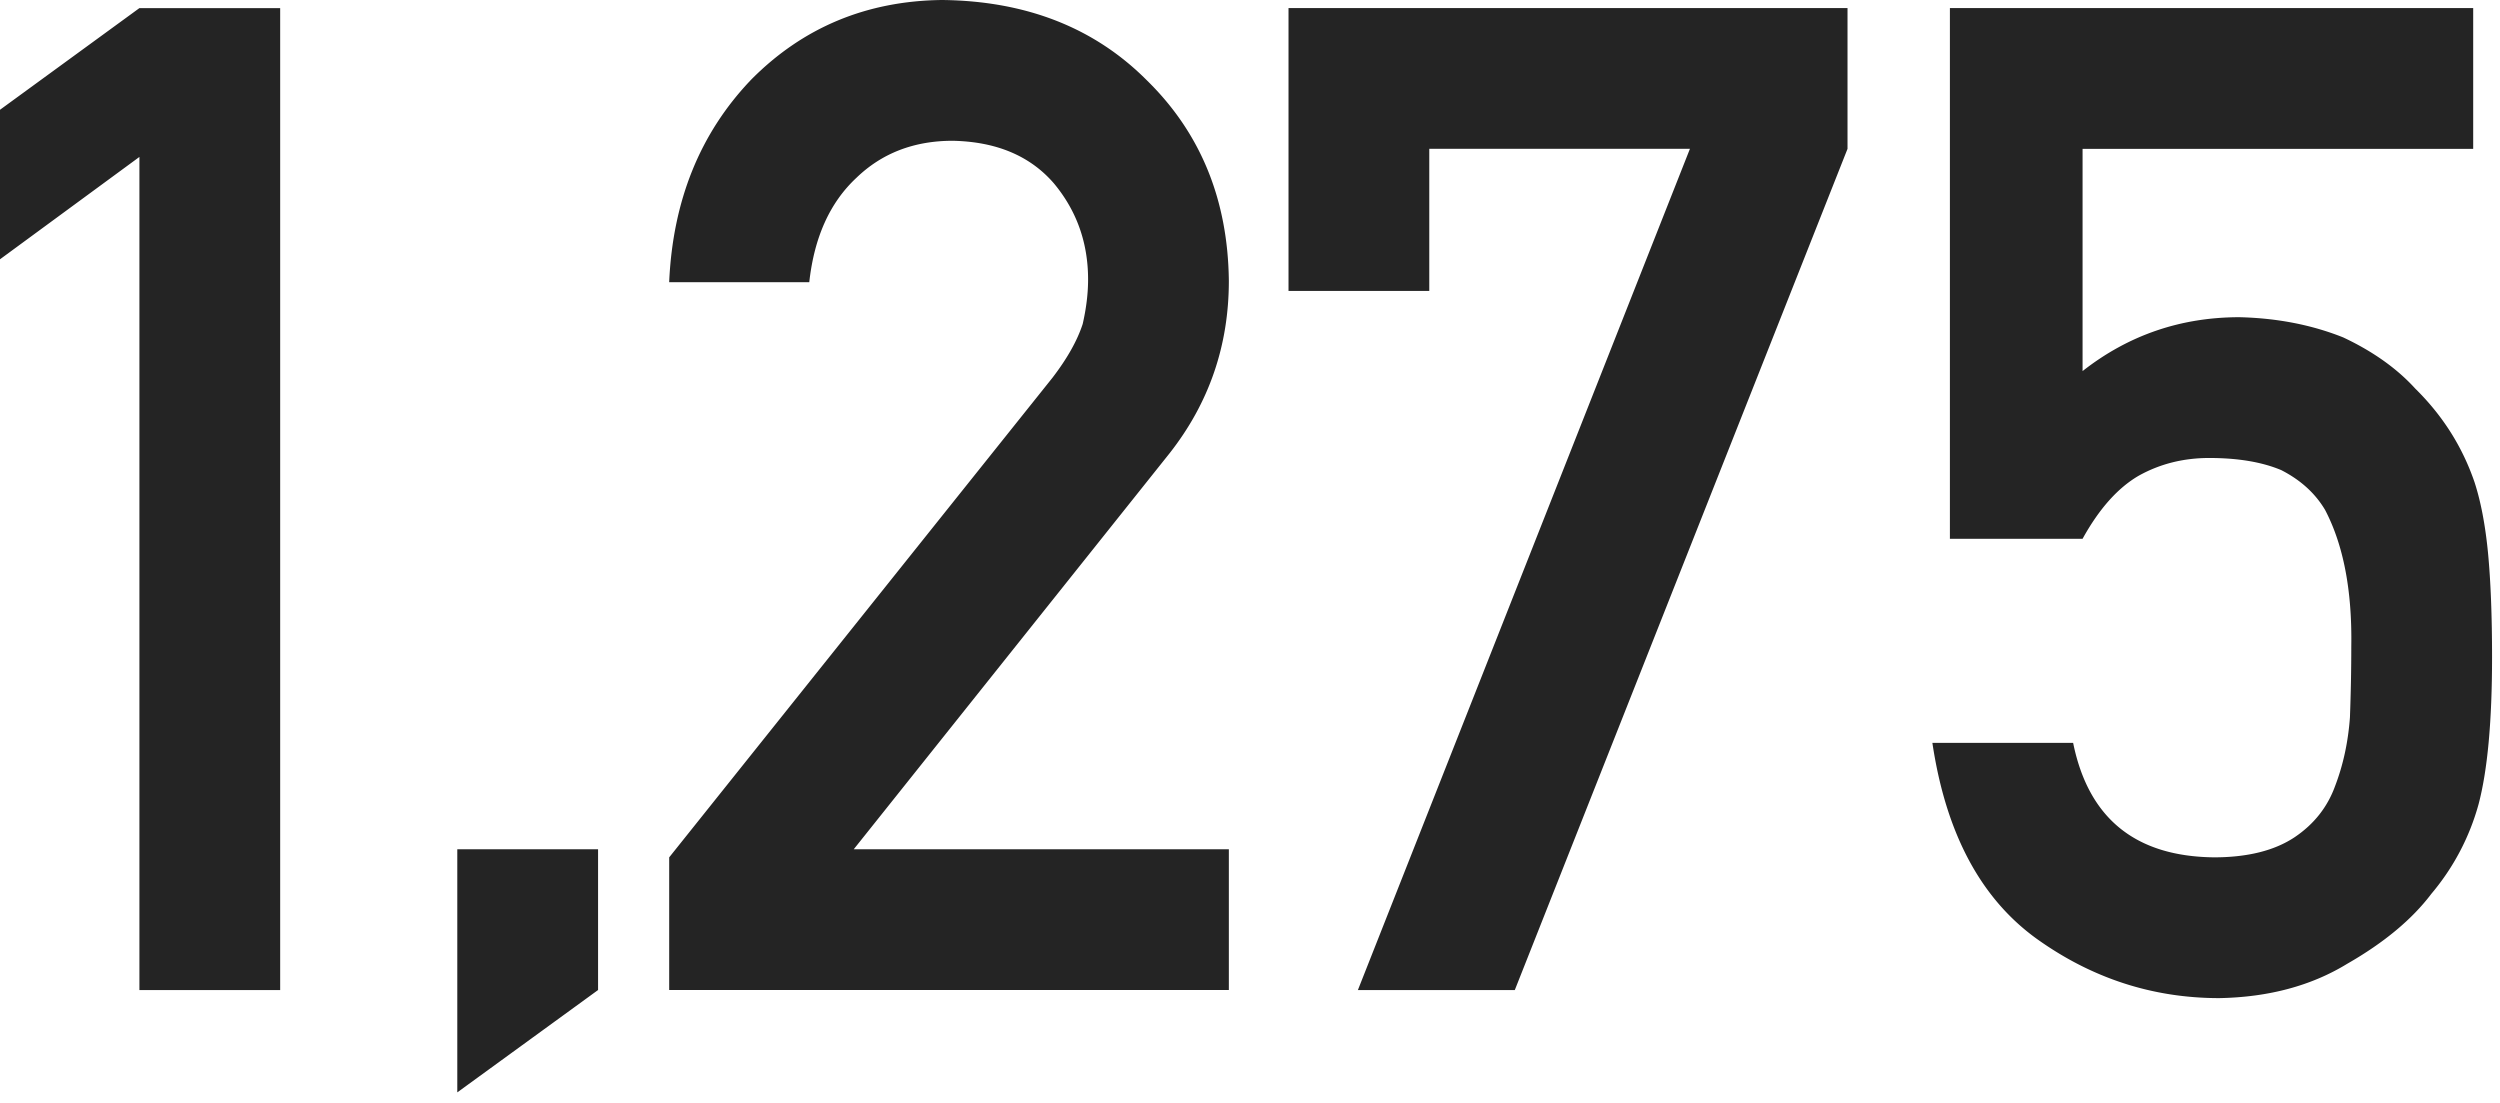 <svg width="145" height="64" fill="none" xmlns="http://www.w3.org/2000/svg"><path d="M113.094 31.25V.469h30.351v8.164h-22.656v12.89c2.656-2.083 5.69-3.125 9.102-3.125 2.187.053 4.192.443 6.015 1.172 1.719.808 3.112 1.797 4.18 2.97 1.588 1.562 2.734 3.372 3.437 5.429.365 1.12.625 2.487.782 4.101.156 1.64.234 3.66.234 6.055 0 3.698-.26 6.536-.781 8.516a13.656 13.656 0 0 1-2.735 5.195c-1.119 1.484-2.747 2.839-4.882 4.062-2.084 1.276-4.558 1.94-7.422 1.993-3.854 0-7.383-1.146-10.586-3.438-3.255-2.344-5.274-6.133-6.055-11.367h8.164c.886 4.375 3.607 6.589 8.164 6.64 1.953 0 3.516-.39 4.688-1.171 1.12-.755 1.901-1.745 2.344-2.97.468-1.223.755-2.551.859-3.983.052-1.407.078-2.774.078-4.102.052-3.255-.456-5.898-1.523-7.93-.573-.963-1.42-1.732-2.54-2.304-1.119-.47-2.513-.703-4.179-.703-1.485 0-2.839.338-4.063 1.015-1.224.703-2.317 1.927-3.281 3.672h-7.695zM74.734 16.875V.469h32.422v8.164L87.859 57.422h-9.101l19.258-48.79H82.898v8.243h-8.164zM38.813 57.422v-7.695l22.226-27.813c.86-1.12 1.445-2.161 1.758-3.125.208-.911.312-1.77.312-2.578 0-2.135-.664-3.997-1.992-5.586-1.38-1.589-3.333-2.409-5.86-2.46-2.239 0-4.1.715-5.585 2.148-1.537 1.432-2.448 3.45-2.734 6.054h-8.126c.209-4.74 1.797-8.659 4.766-11.758C46.573 1.59 50.258.052 54.633 0c4.896.052 8.867 1.615 11.914 4.688 3.099 3.046 4.674 6.914 4.726 11.601 0 3.75-1.145 7.083-3.437 10l-18.32 22.969h21.757v8.164h-32.46zM26.523 63.36V49.257h8.165v8.164l-8.165 5.937zM8.086 9.102 0 15.039V6.367L8.086.47h8.164v56.953H8.086V9.102z" fill="#242424"/></svg>